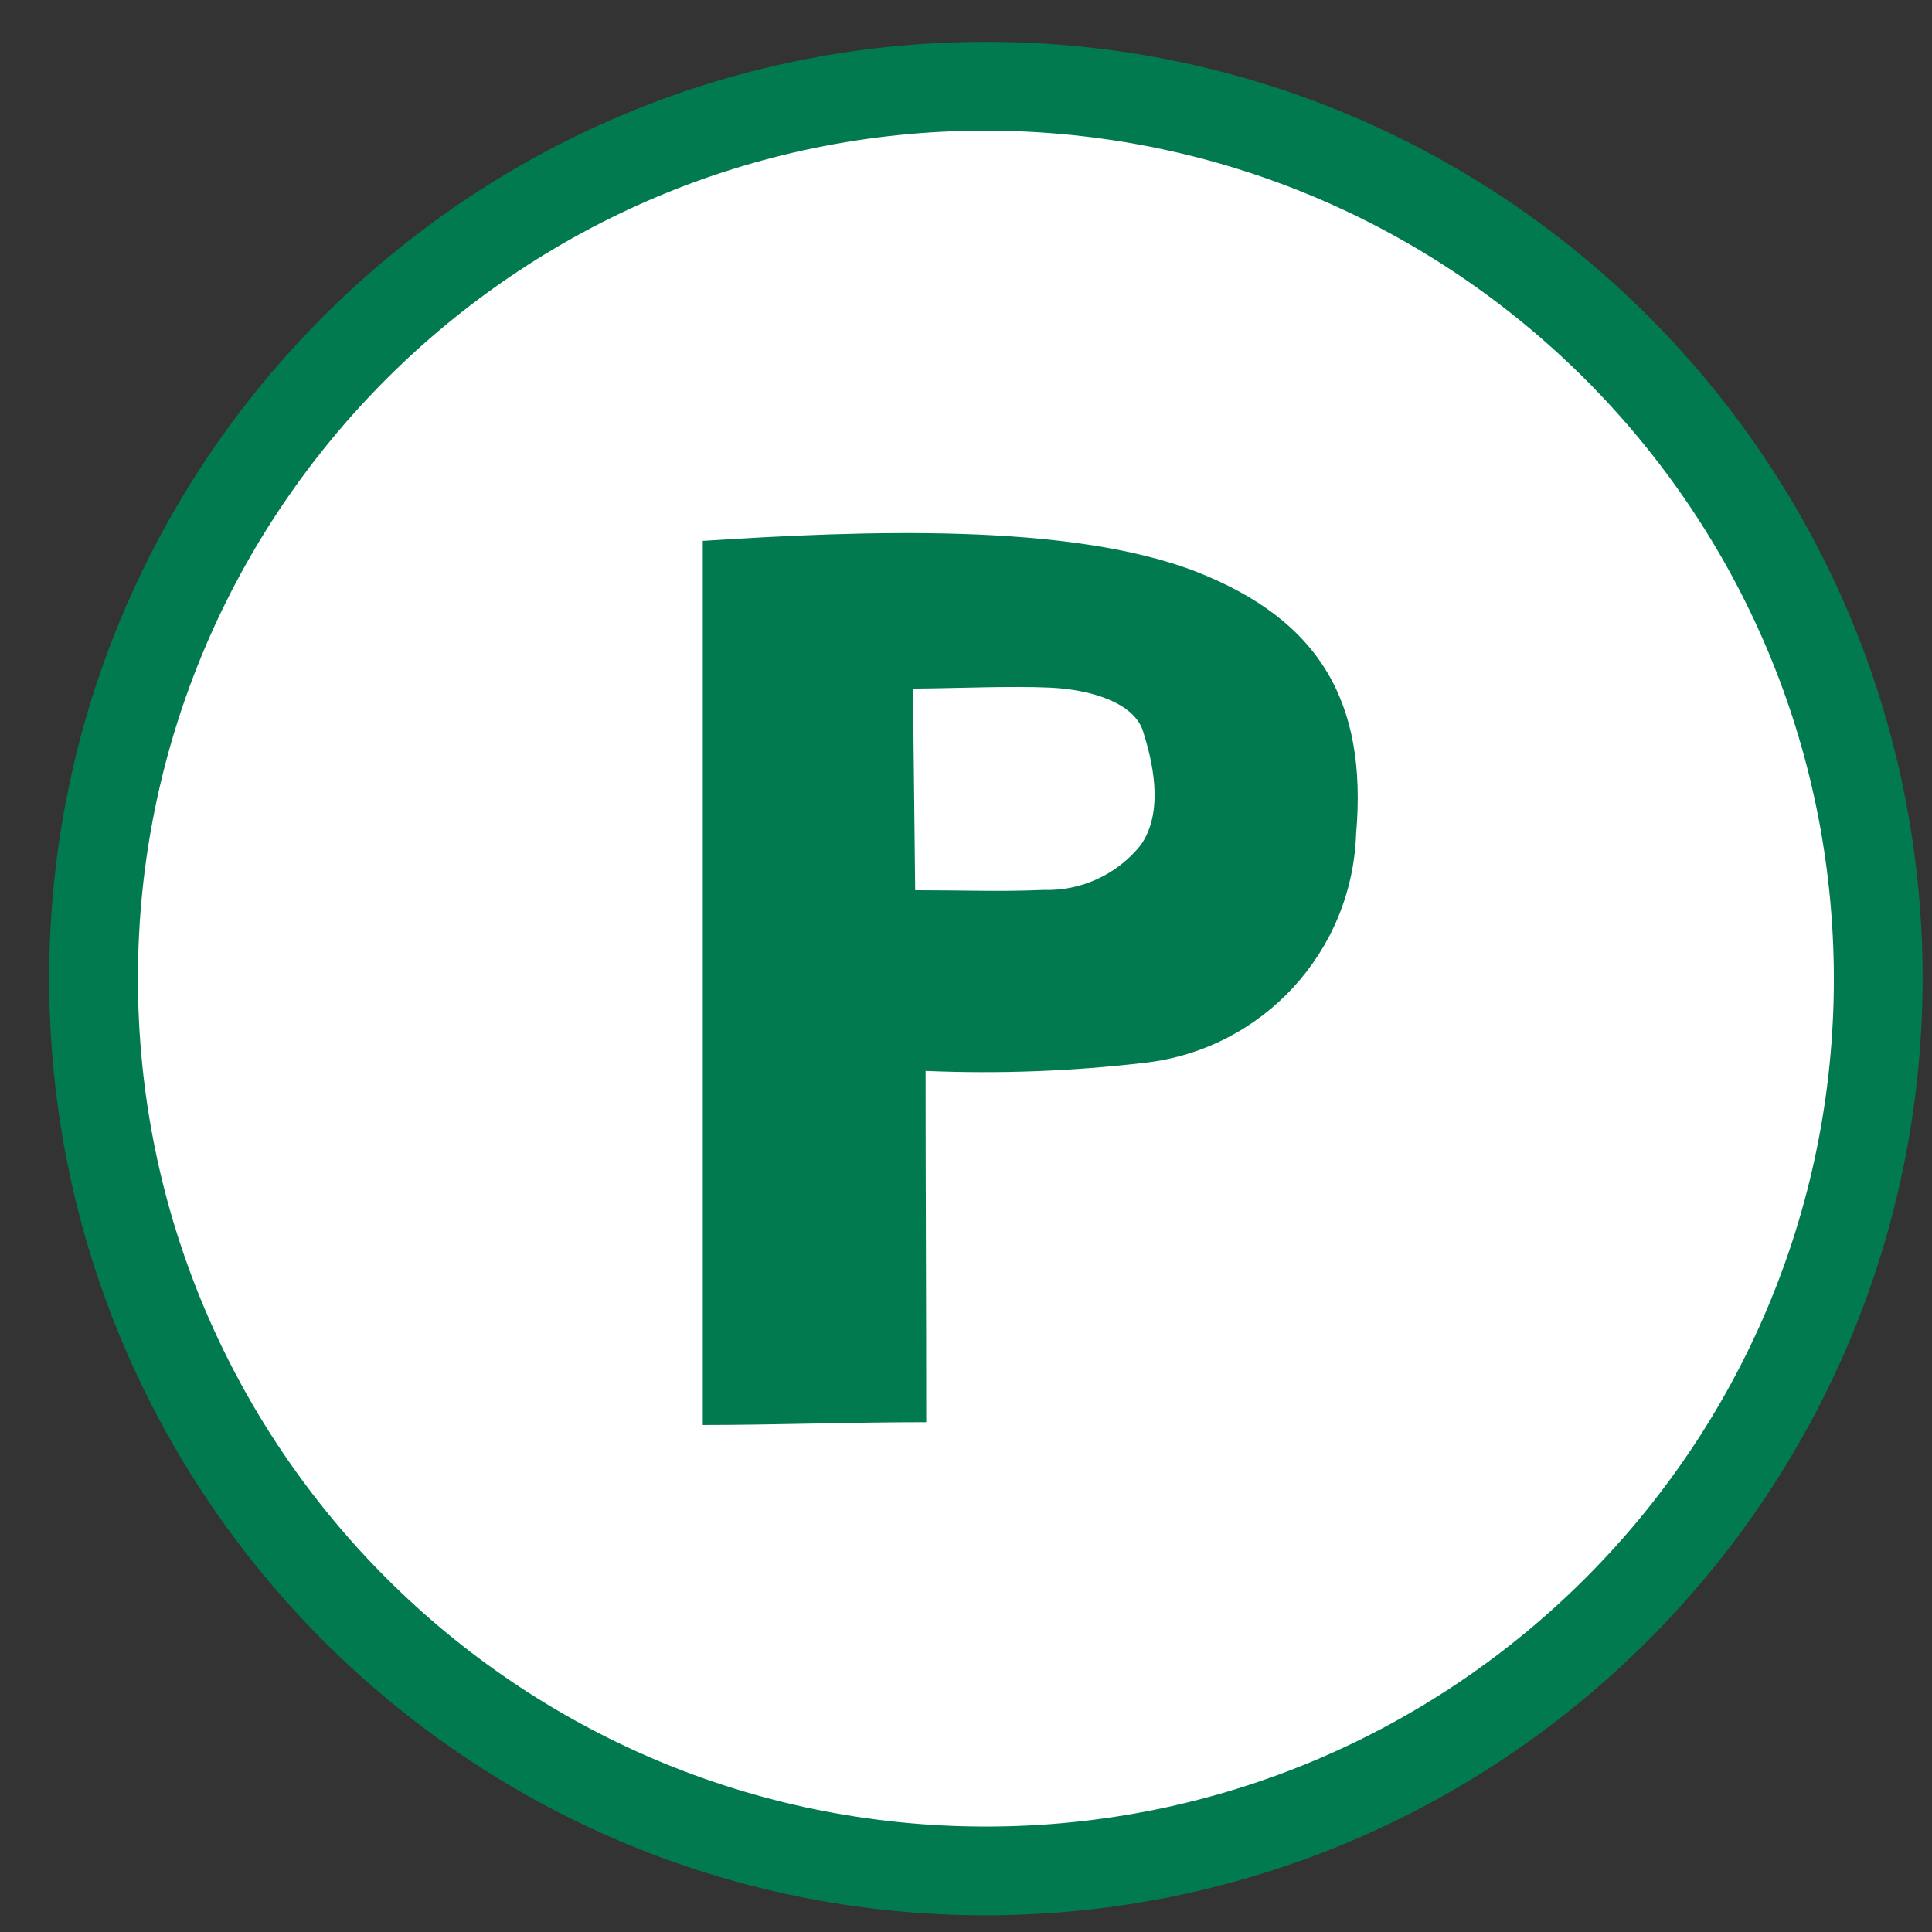 <svg width="33" height="33" viewBox="0 0 33 33" fill="none" xmlns="http://www.w3.org/2000/svg">
<rect x="0" y="0" width="33" height="33" fill="#333333" stroke="none"/>
<path d="M16.84 31.957C25.258 31.957 32.082 25.133 32.082 16.715C32.082 8.297 25.258 1.473 16.84 1.473C8.422 1.473 1.598 8.297 1.598 16.715C1.598 25.133 8.422 31.957 16.84 31.957Z" fill="white"/>
<path d="M16.84 32.715C8.003 32.715 0.84 25.551 0.84 16.715C0.84 7.878 8.003 0.715 16.84 0.715C25.676 0.715 32.84 7.878 32.84 16.715C32.829 25.546 25.671 32.704 16.84 32.715ZM16.84 2.231C8.843 2.231 2.356 8.718 2.356 16.715C2.356 24.712 8.843 31.199 16.84 31.199C24.837 31.199 31.324 24.712 31.324 16.715C31.313 8.718 24.837 2.242 16.84 2.231Z" fill="#017A4F"/>
<path fill-rule="evenodd" clip-rule="evenodd" d="M15.821 24.292C14.489 24.292 13.255 24.34 12.004 24.34V9.239C14.76 9.061 18.285 8.925 20.445 9.77C22.503 10.582 23.364 11.952 23.163 14.248C23.093 16.262 21.566 17.919 19.563 18.152C18.317 18.298 17.061 18.346 15.81 18.292C15.81 20.258 15.821 22.261 15.821 24.292ZM15.594 11.757L15.632 15.206C16.498 15.206 17.077 15.233 17.825 15.201C18.469 15.222 19.086 14.935 19.487 14.432C19.904 13.831 19.666 12.943 19.525 12.493C19.368 11.995 18.62 11.779 17.949 11.746C17.278 11.714 16.33 11.757 15.599 11.762L15.594 11.757Z" fill="#017A4F"/>
</svg>
